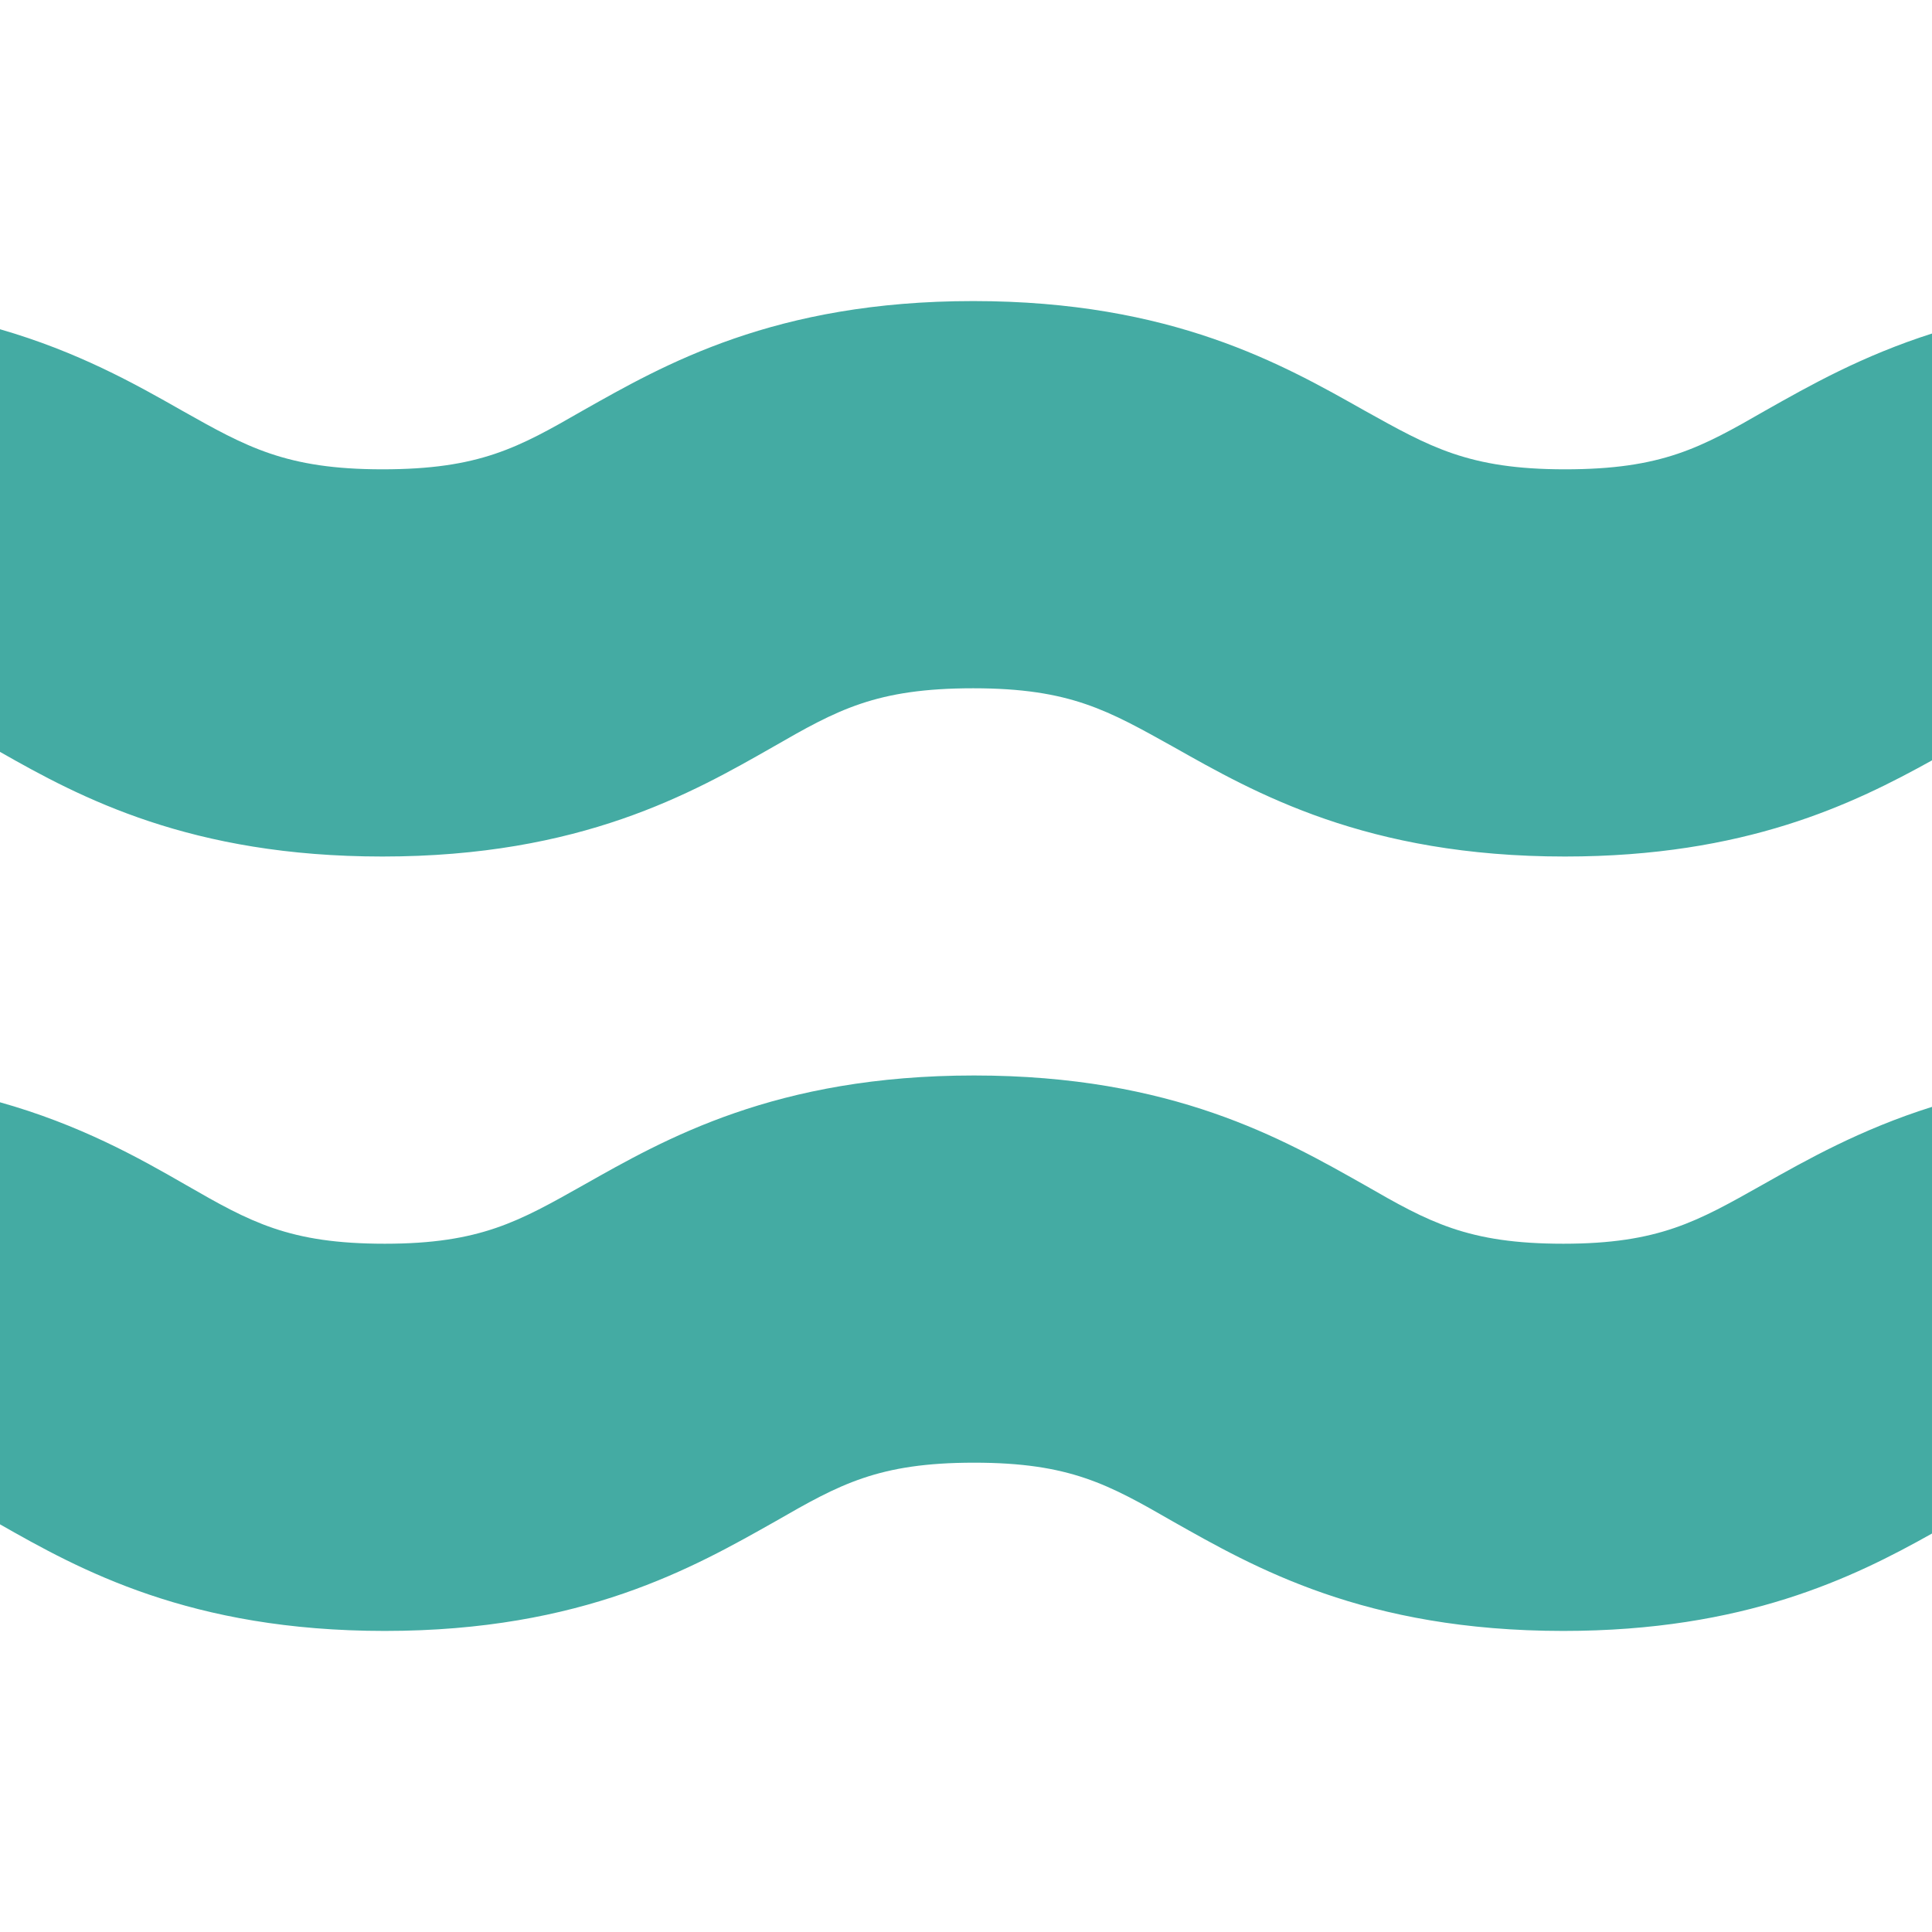 <?xml version="1.0" encoding="UTF-8"?> <!-- Generator: Adobe Illustrator 27.3.1, SVG Export Plug-In . SVG Version: 6.00 Build 0) --> <svg xmlns="http://www.w3.org/2000/svg" xmlns:xlink="http://www.w3.org/1999/xlink" id="Layer_1" x="0px" y="0px" viewBox="0 0 240 240" style="enable-background:new 0 0 240 240;" xml:space="preserve"> <style type="text/css"> .st0{fill:#44ABA3;} .st1{fill:#0C0E5D;} .st2{fill:#FFFFFF;} </style> <g> <g> <path class="st0" d="M0,93.4c10,5.7,23.7,13,47.5,13c24.7,0,38.5-7.9,48.5-13.6c8-4.6,12.8-7.3,24.9-7.3s16.8,2.8,24.9,7.3 c10.1,5.7,23.9,13.6,48.6,13.6c22.4,0,35.8-6.5,45.7-12v-53c-8.8,2.8-15.3,6.5-20.8,9.6c-8,4.6-12.8,7.3-24.9,7.3 c-12,0-16.8-2.8-24.9-7.3c-10.1-5.7-23.9-13.6-48.6-13.6S82.5,45.3,72.4,51c-8,4.6-12.8,7.3-24.9,7.3c-12,0-16.9-2.8-24.9-7.3 C16.8,47.7,9.7,43.7,0,40.9V93.4z"></path> <path class="st0" d="M240,137.5c-8.9,2.8-15.6,6.6-21.1,9.7c-8,4.5-12.8,7.3-24.7,7.3c-11.9,0-16.7-2.7-24.7-7.3 c-10.1-5.7-23.8-13.6-48.5-13.6c-24.7,0-38.4,7.9-48.5,13.6c-8,4.5-12.8,7.3-24.7,7.3c-11.9,0-16.7-2.7-24.7-7.3 c-5.9-3.4-13.2-7.5-23.2-10.3v52.4c10,5.7,23.7,13.3,47.9,13.3c24.6,0,38.4-7.9,48.5-13.6c8-4.6,12.8-7.3,24.7-7.3 c11.9,0,16.7,2.7,24.7,7.3c10.1,5.7,23.8,13.6,48.5,13.6c22.5,0,36-6.6,45.8-12.1V137.5z"></path> </g> </g> </svg> 